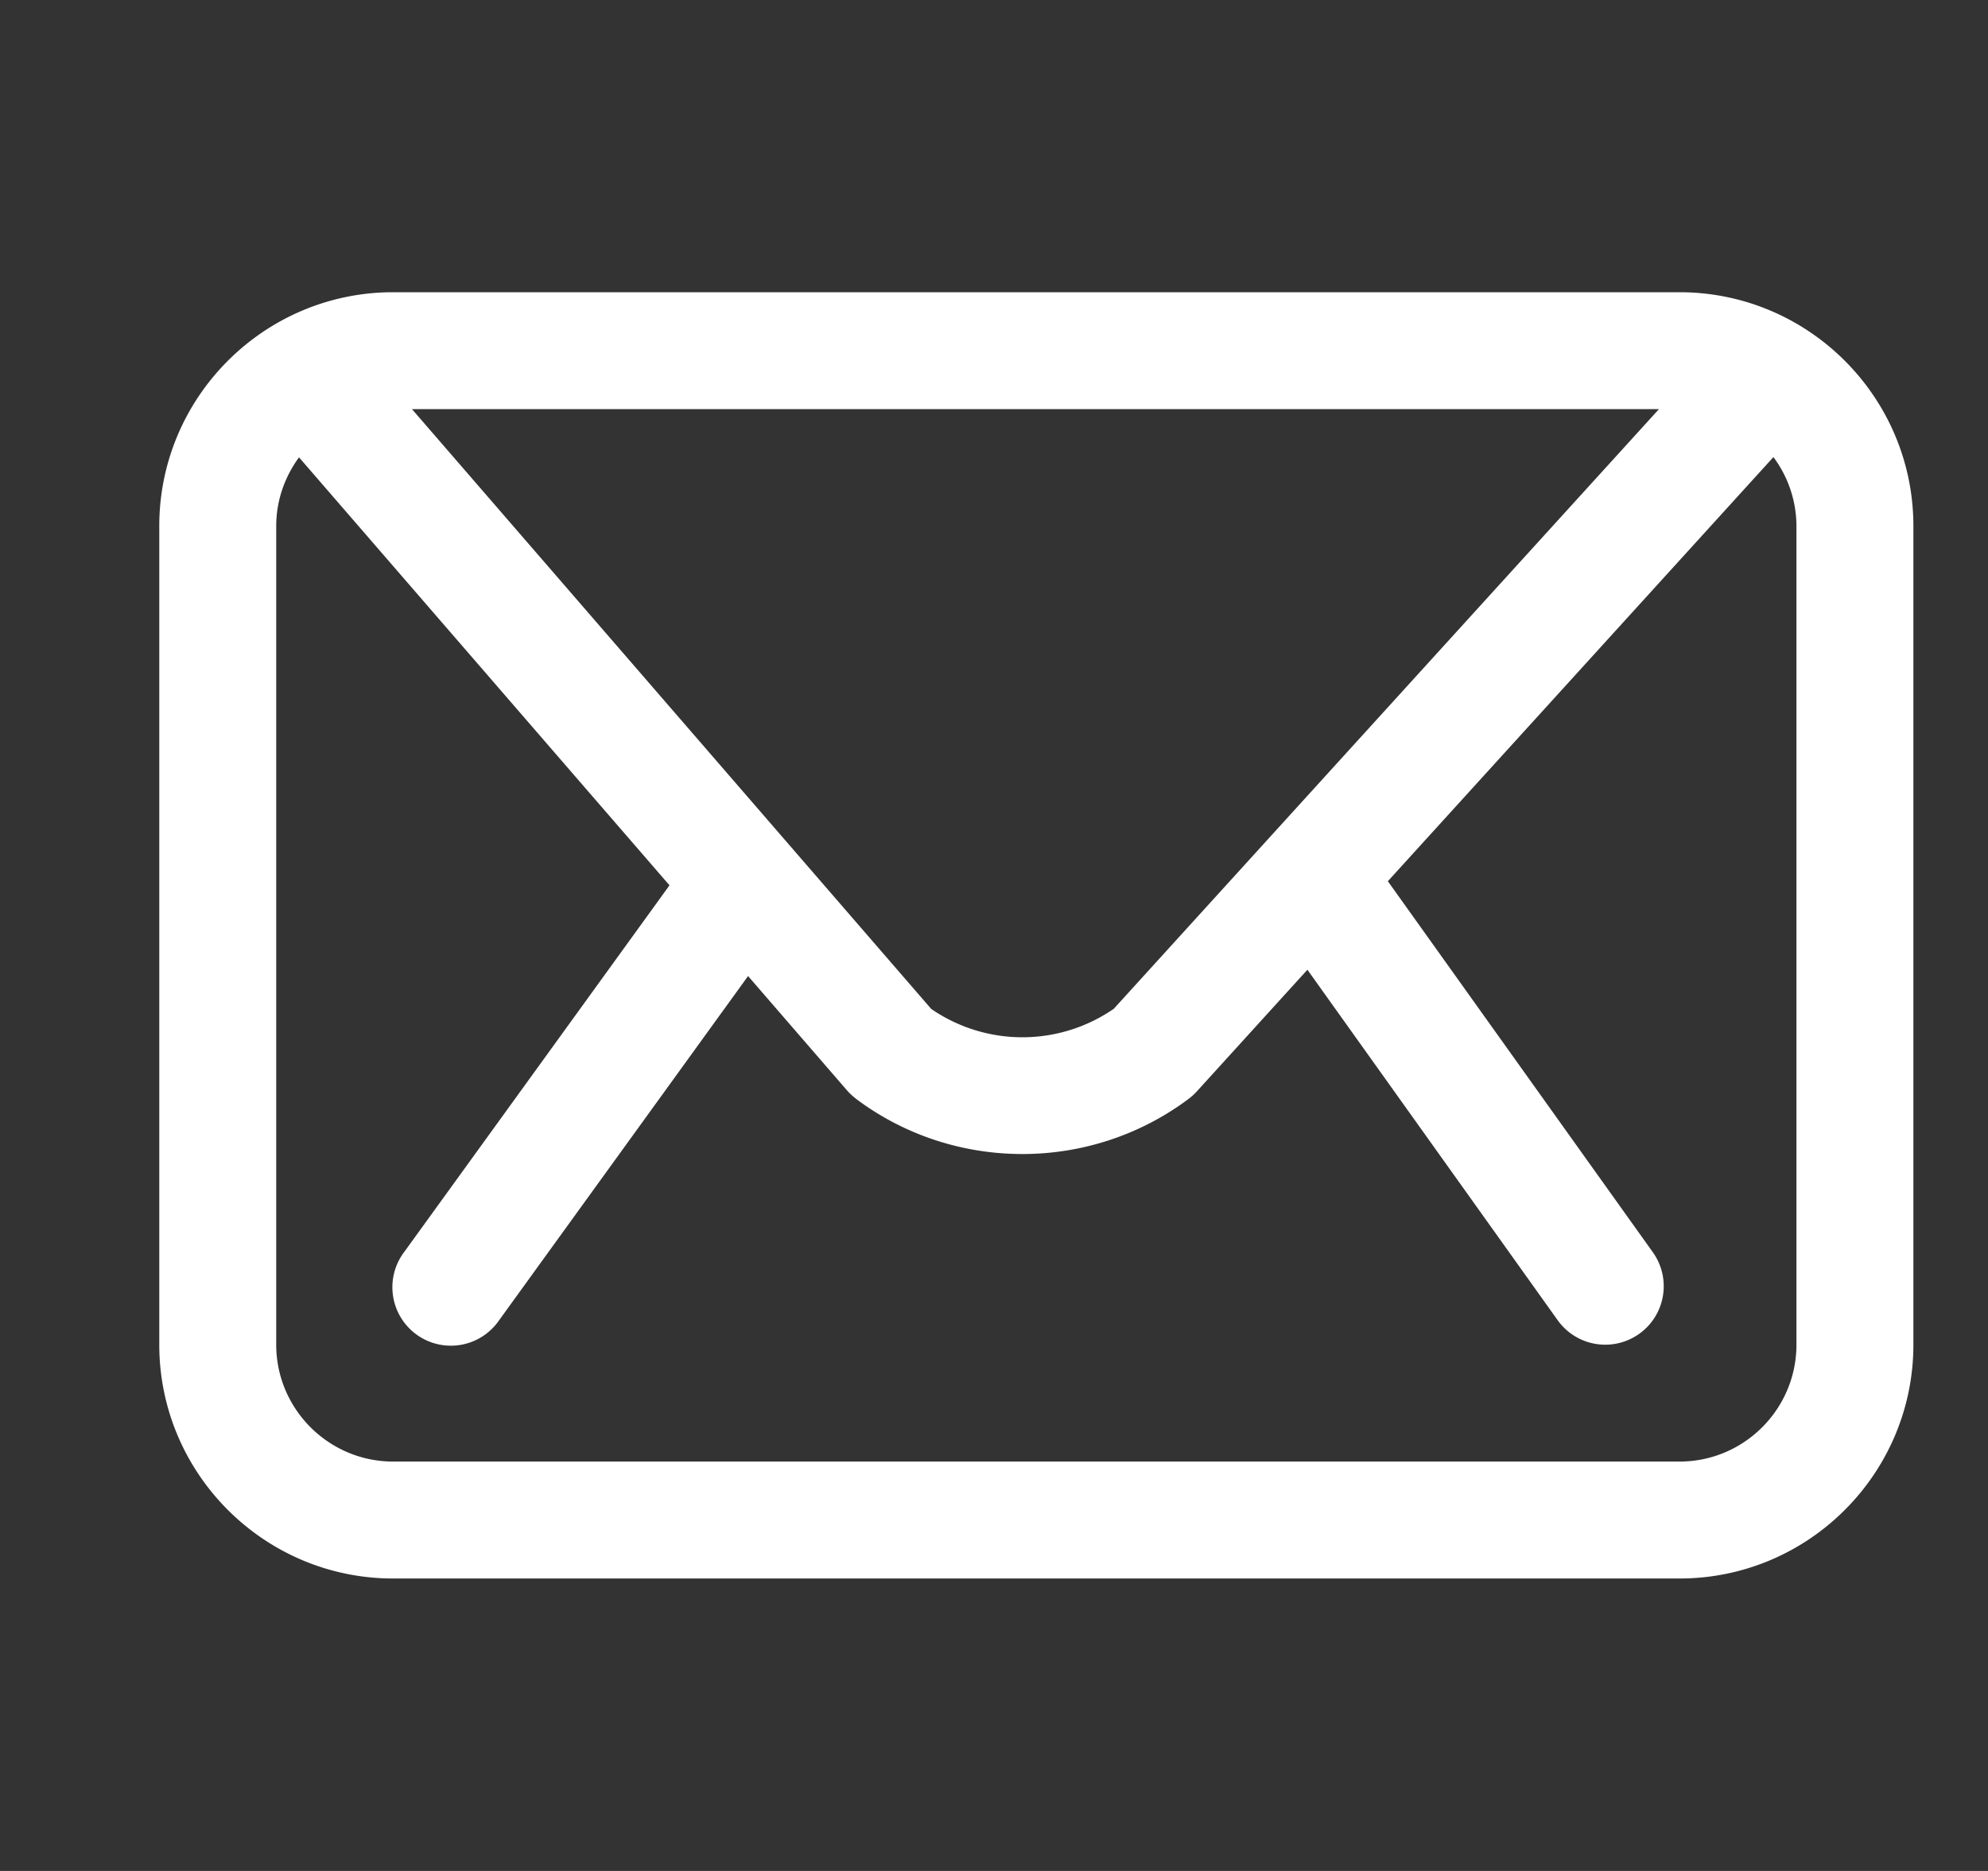<svg xmlns="http://www.w3.org/2000/svg" width="17" height="16" fill="none"><rect width="100%" height="100%" fill="#333333" stroke="none"/><g clip-path="url(#a)"><path fill="#fff" d="M14.362 2.499h-11c-1.103 0-2 .897-2 2v7c0 1.103.897 2 2 2h11c1.103 0 2-.897 2-2v-7c0-1.103-.897-2-2-2ZM9.527 8.625a1.375 1.375 0 0 1-1.564.003l-4.44-5.129h10.663l-4.66 5.126Zm5.835 2.874c0 .551-.448 1-1 1h-11c-.551 0-1-.449-1-1v-7c0-.22.074-.423.195-.588l3.168 3.66-2.268 3.135a.5.5 0 1 0 .81.586l2.13-2.945.848.98c.023.026.05.05.078.072.418.313.918.47 1.42.47.5 0 1-.157 1.419-.47a.511.511 0 0 0 .07-.063l.948-1.043 2.14 2.997a.499.499 0 1 0 .814-.581l-2.266-3.173 3.297-3.627a.99.99 0 0 1 .197.59v7Z"/></g><defs><clipPath id="a"><path fill="#fff" d="M.862-.001h16v16h-16z"/></clipPath></defs></svg>